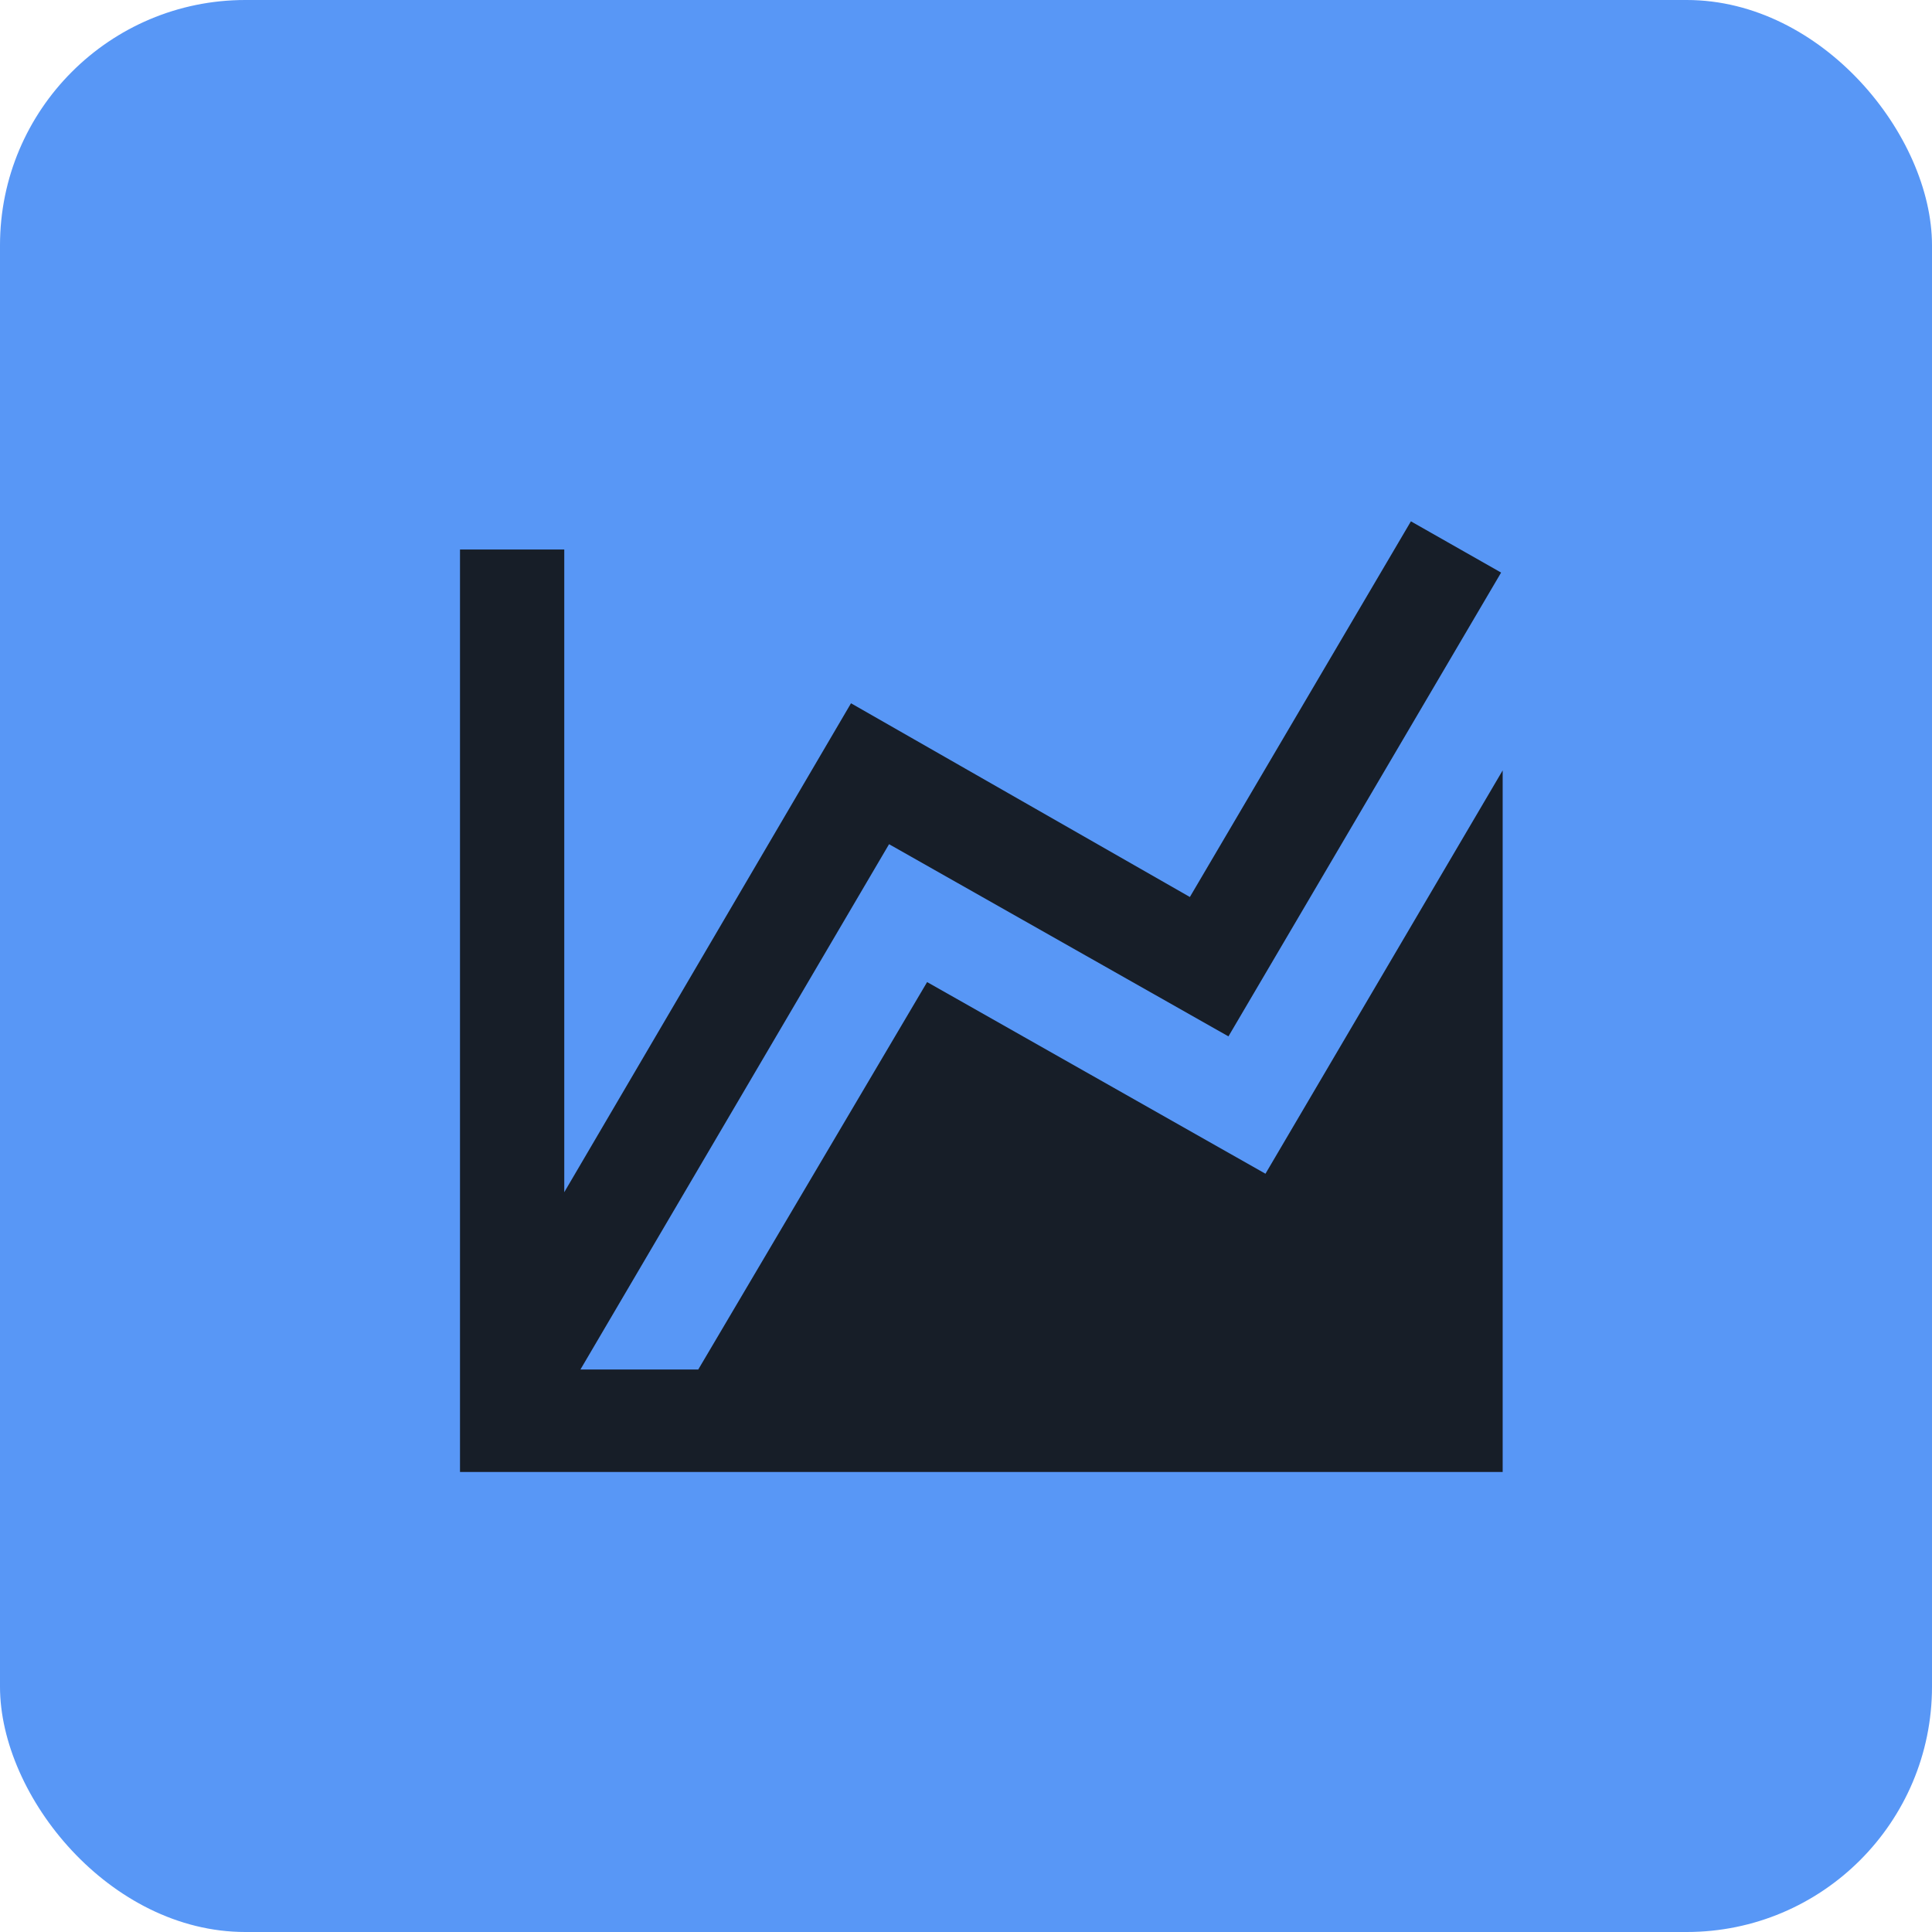 <?xml version="1.0" encoding="UTF-8"?>
<svg xmlns="http://www.w3.org/2000/svg" width="63" height="63" viewBox="0 0 63 63" fill="none">
  <rect width="63" height="63" rx="8" fill="#5897F6"></rect>
  <path d="M41.265 38.274L49 25.122V44.658V48H15V17.919H18.4V38.876L27.75 22.933L38.8 29.25L46.008 17L48.949 18.671L40.058 33.795L28.991 27.528L18.927 44.658H22.769L30.232 32.024L41.265 38.274Z" fill="#171E28"></path>
</svg>
